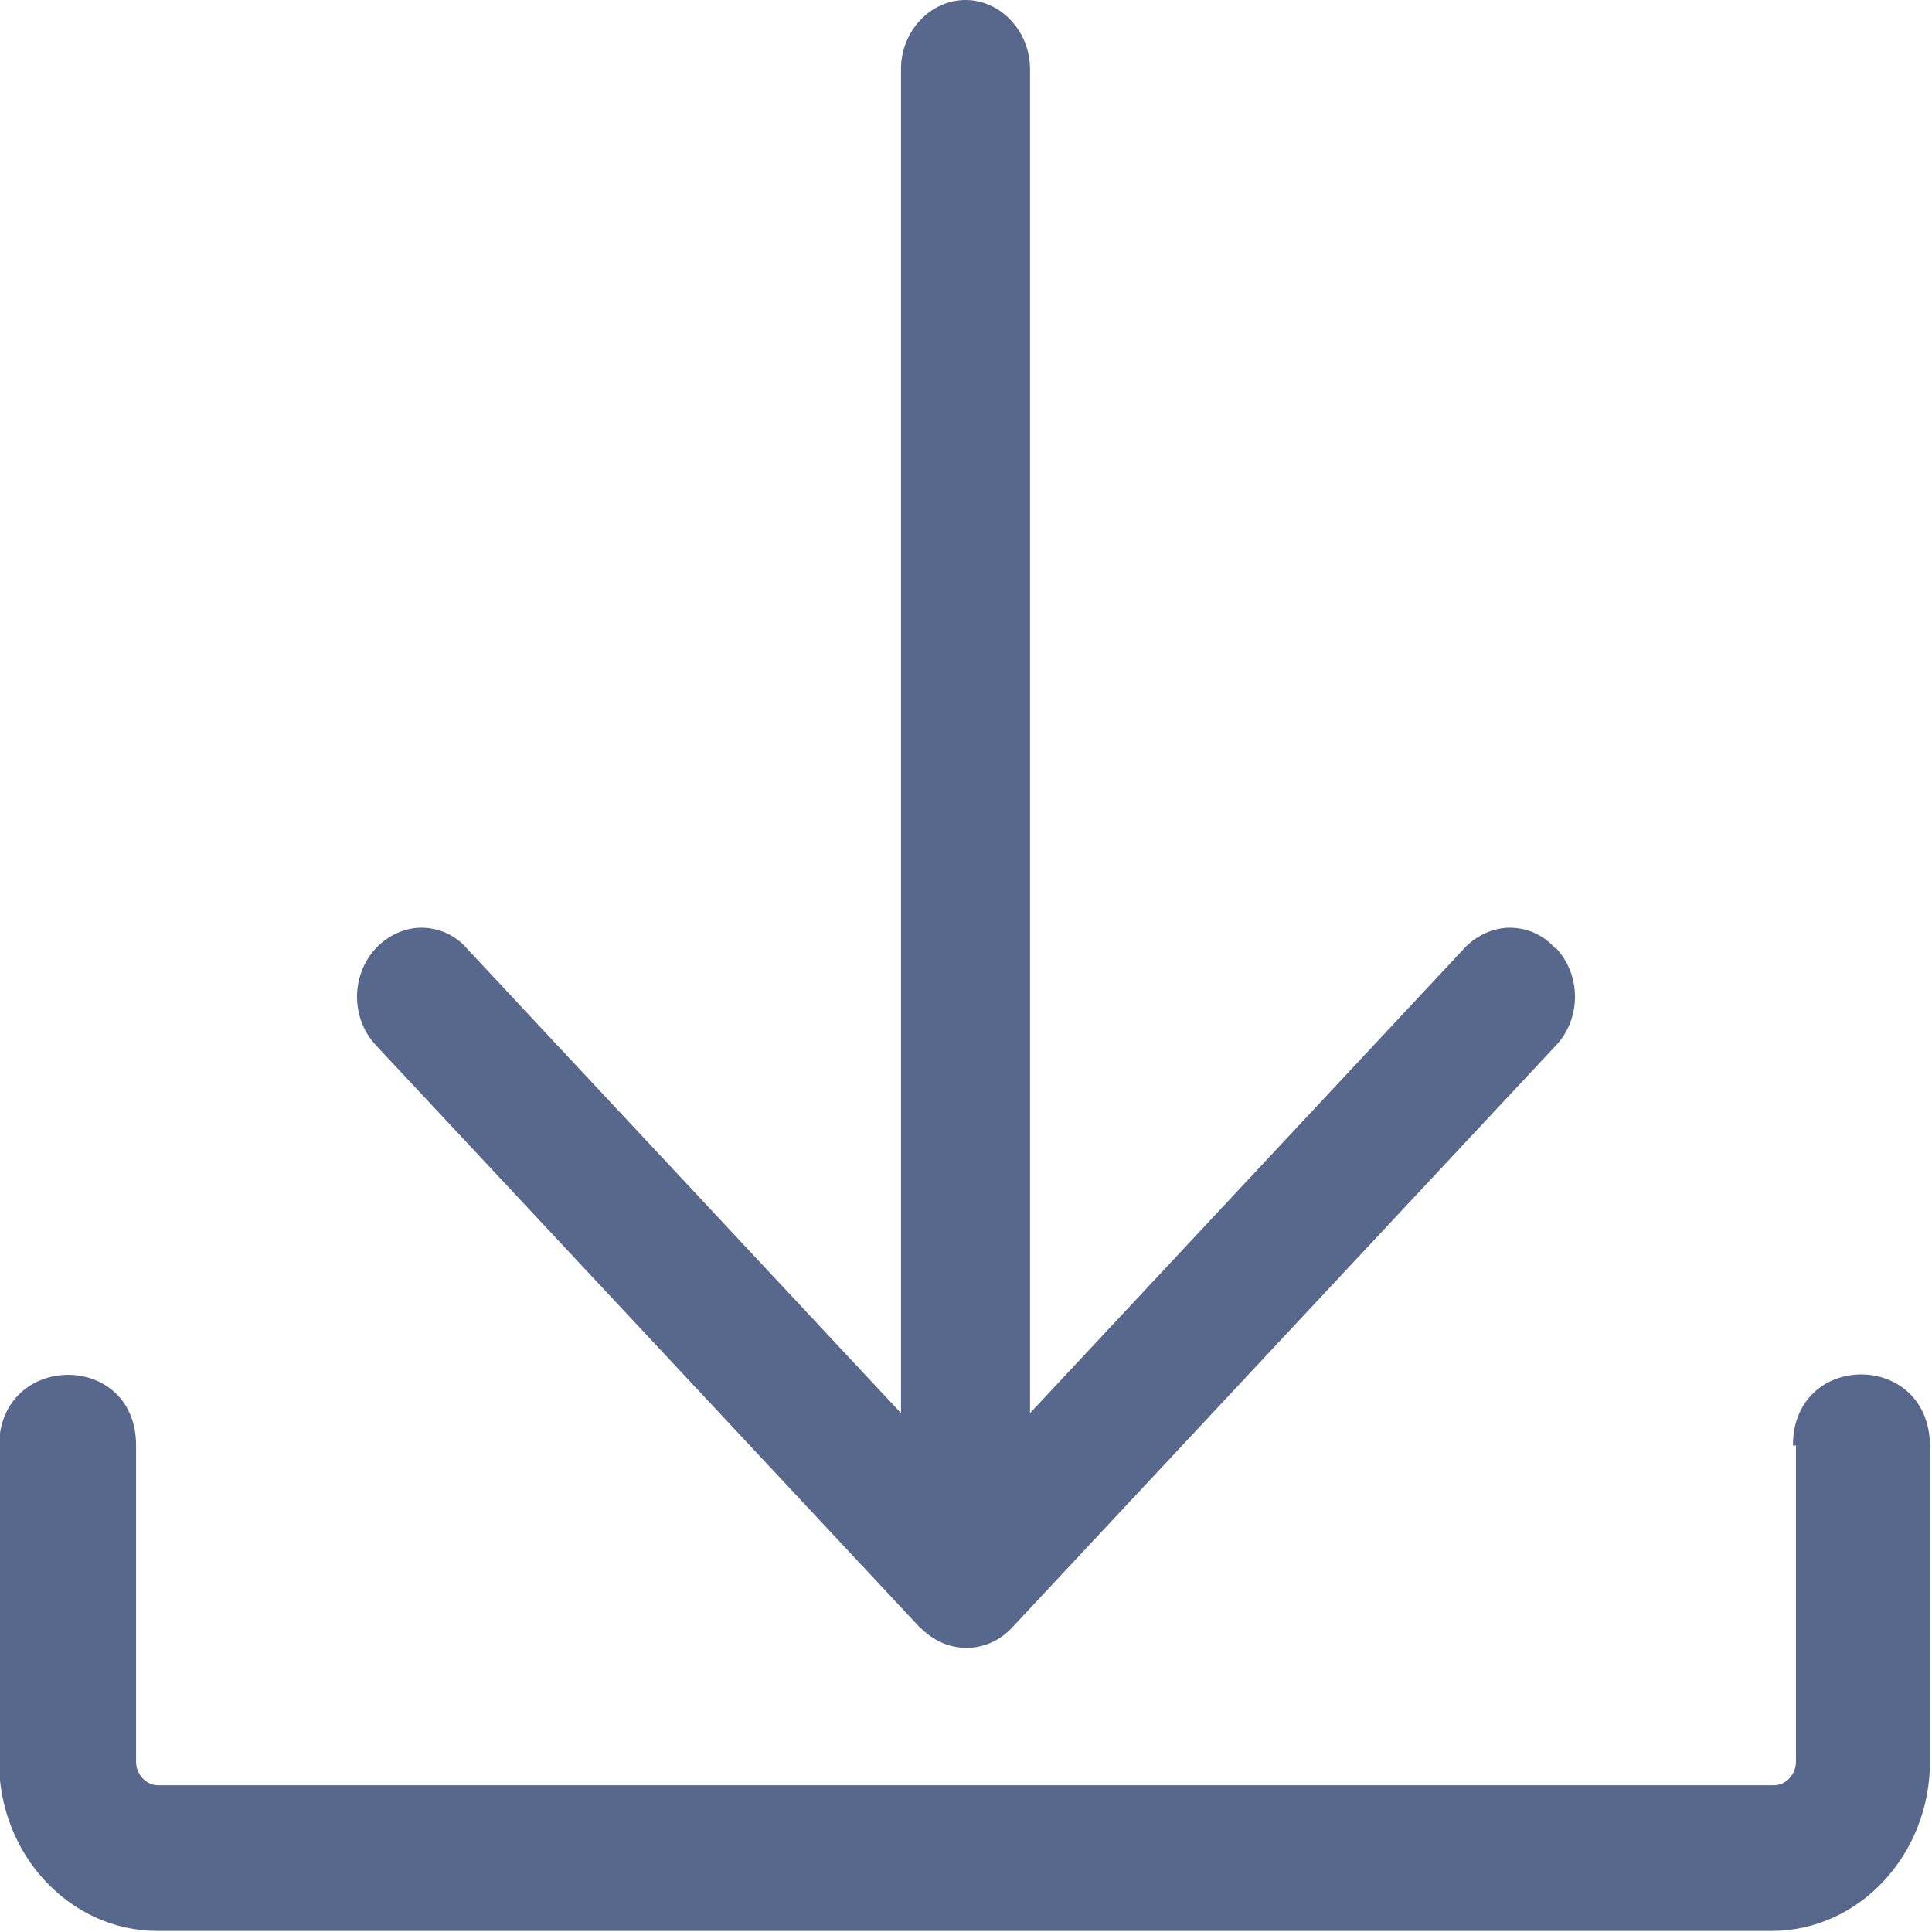 <svg width="51" height="51" viewBox="0 0 51 51" fill="none" xmlns="http://www.w3.org/2000/svg">
<g id="Icon_Download 1" clip-path="url(#clip0_224_1341)">
<g id="shop">
<path id="Vector" fill-rule="evenodd" clip-rule="evenodd" d="M41.077 25.03C41.742 25.742 41.742 26.881 41.077 27.593L26.711 42.97C26.099 43.625 25.114 43.682 24.423 43.084C24.37 43.055 24.343 42.998 24.29 42.97L9.924 27.593C9.258 26.881 9.258 25.742 9.924 25.03C10.243 24.688 10.695 24.489 11.121 24.489C11.546 24.489 11.999 24.66 12.318 25.03L23.784 37.303V1.822C23.784 0.826 24.556 0 25.487 0C26.418 0 27.19 0.826 27.19 1.822V37.303L38.656 25.03C38.975 24.688 39.428 24.489 39.853 24.489C40.279 24.489 40.731 24.66 41.05 25.03H41.077ZM47.409 38.157V46.501C47.409 46.843 47.143 47.127 46.823 47.127H4.177C3.858 47.127 3.592 46.843 3.592 46.501V38.157C3.592 35.652 -0.026 35.68 -0.026 38.186V46.501C-0.026 48.978 1.863 50.971 4.15 50.971H46.77C49.085 50.971 50.947 48.95 50.947 46.501V38.186C50.947 35.652 47.329 35.652 47.329 38.157H47.409Z" fill="#58678C"/>
</g>
</g>
<defs>
<clipPath id="clip0_224_1341">
<rect width="51" height="51" fill="white"/>
</clipPath>
</defs>
</svg>
